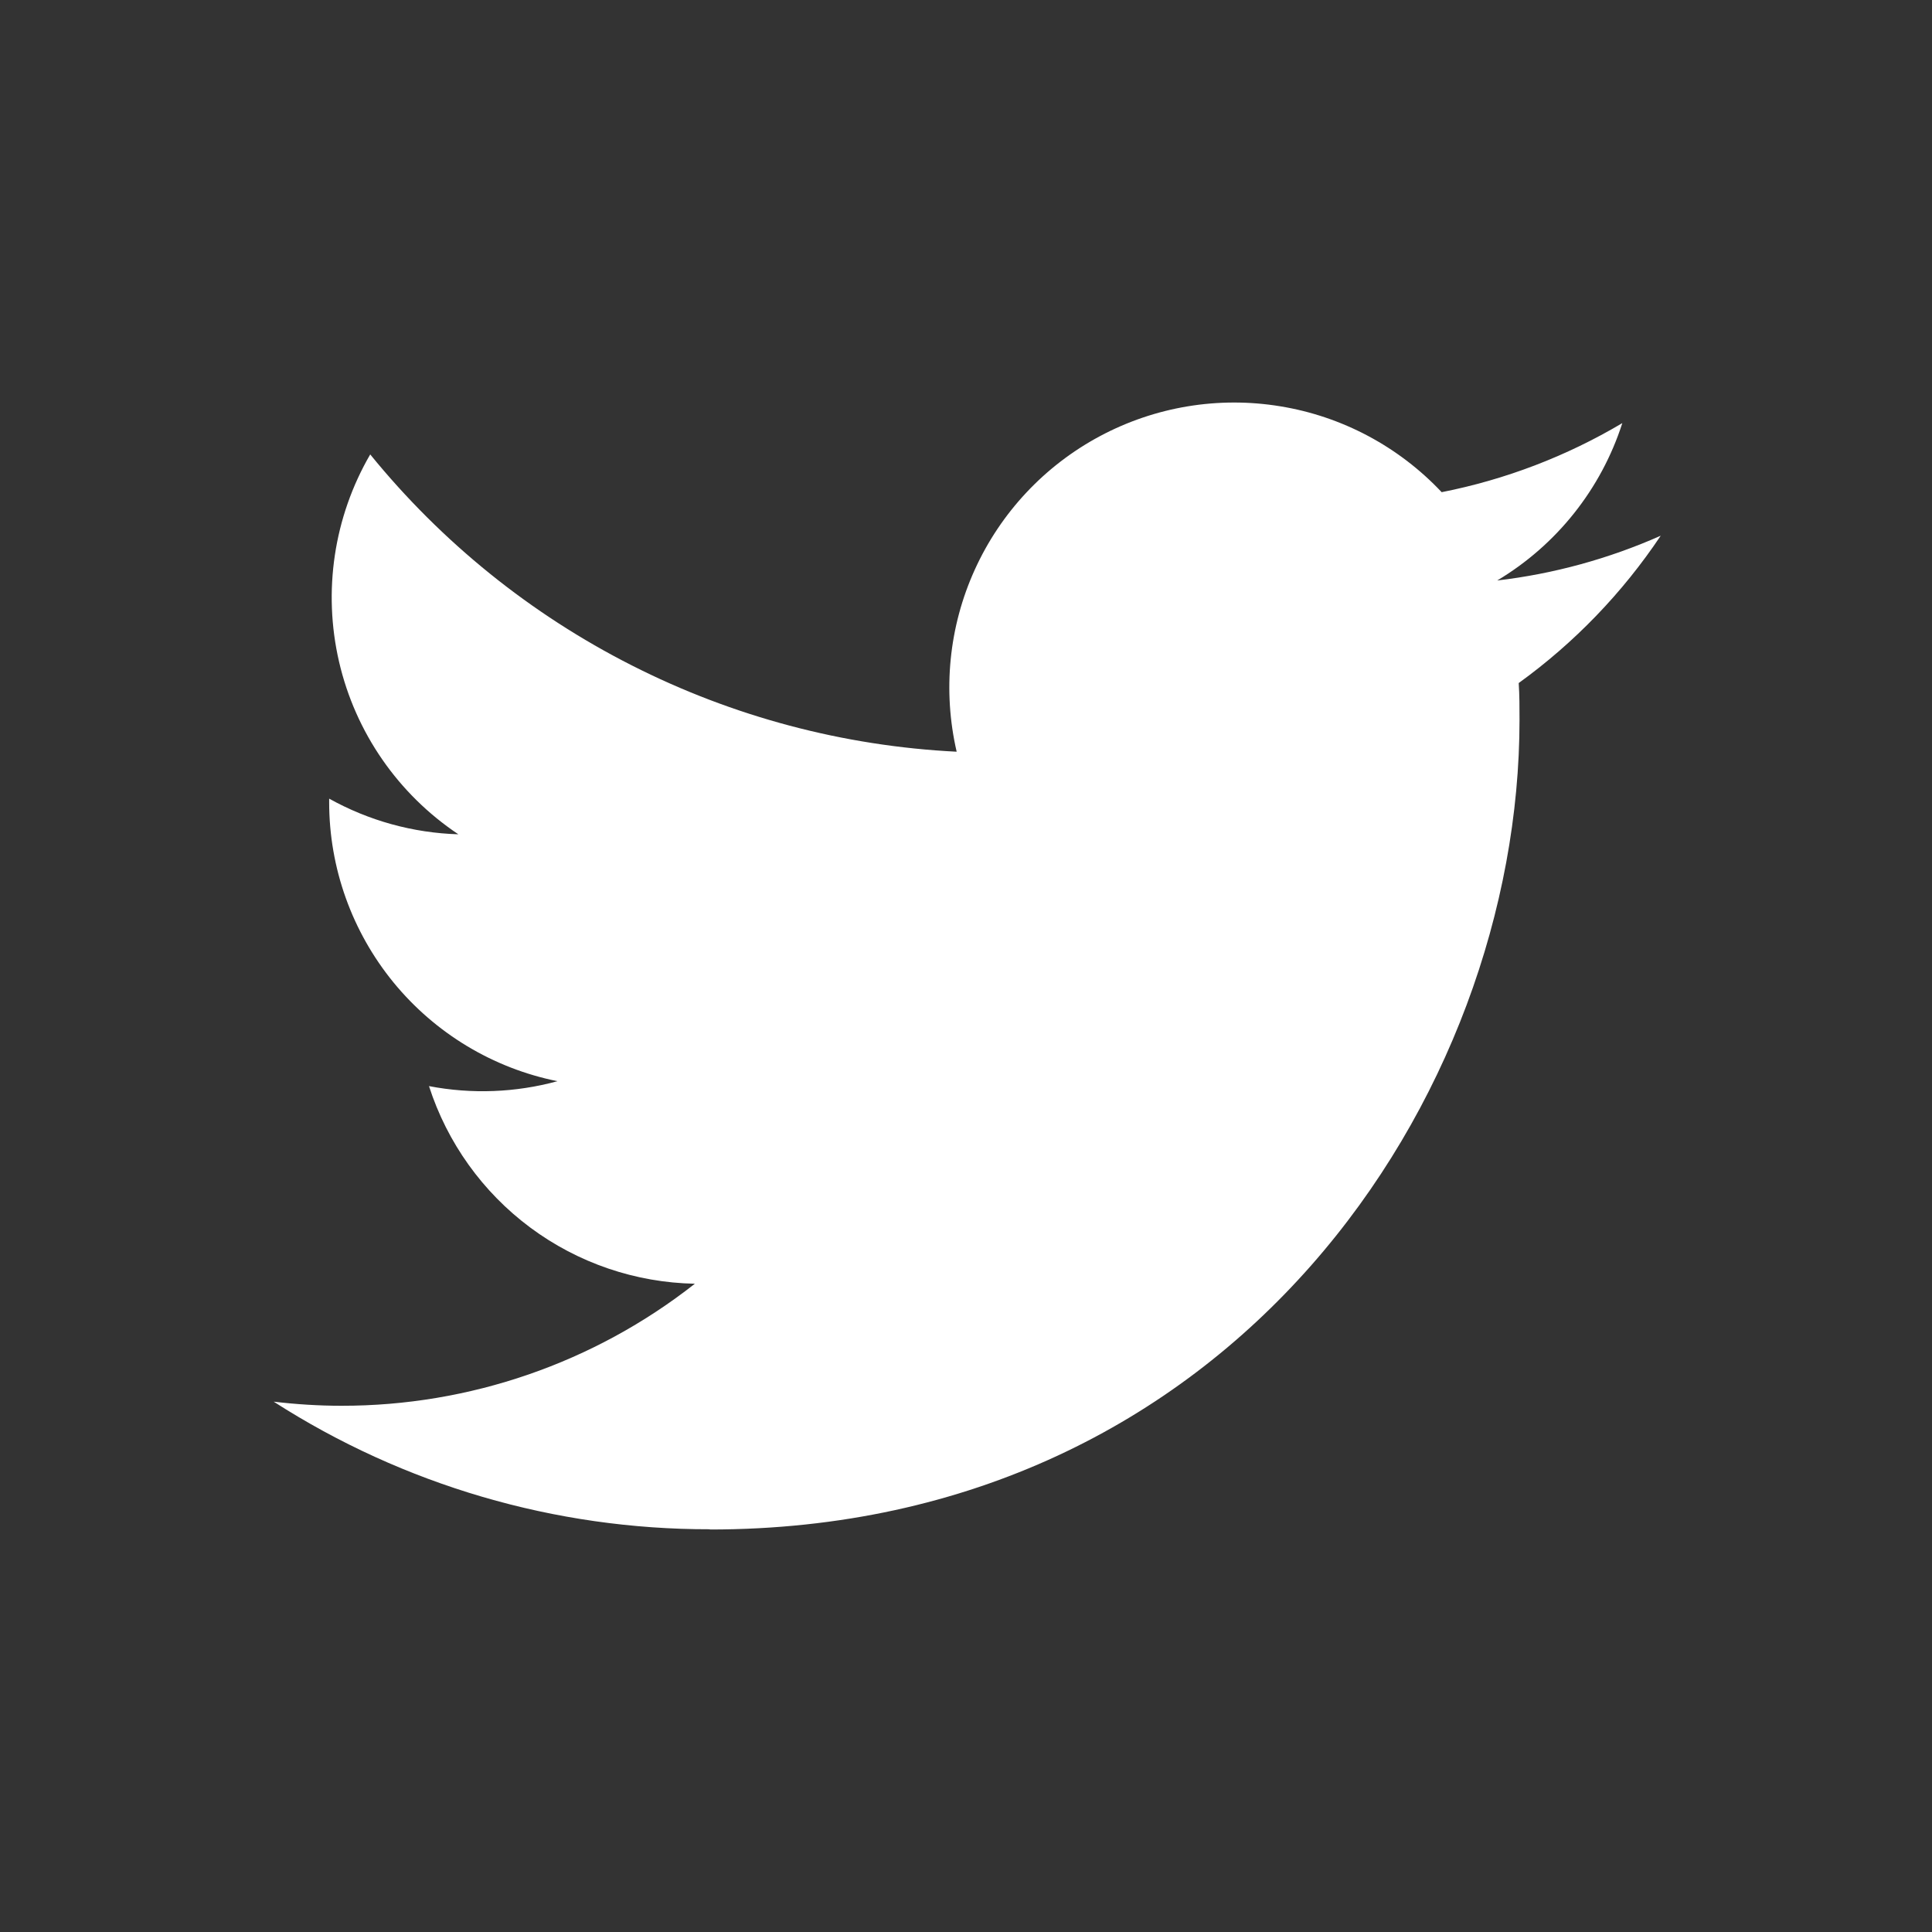 <svg xmlns="http://www.w3.org/2000/svg" width="24" height="24" fill="#fff">
  <rect width="100%" height="100%" fill="#333333" stroke="none"/>
  <path d="M8.818 19C15.32 19 18.876 13.613 18.876 8.942C18.876 8.789 18.876 8.637 18.866 8.485C19.558 7.985 20.155 7.365 20.63 6.655C19.984 6.941 19.3 7.129 18.599 7.211C19.337 6.77 19.89 6.075 20.153 5.256C19.459 5.668 18.7 5.958 17.909 6.114C17.376 5.548 16.671 5.172 15.903 5.047C15.135 4.921 14.348 5.052 13.662 5.419C12.976 5.786 12.43 6.369 12.109 7.077C11.787 7.786 11.709 8.58 11.884 9.338C10.479 9.268 9.104 8.903 7.849 8.266C6.594 7.63 5.487 6.737 4.599 5.645C4.147 6.423 4.009 7.344 4.212 8.221C4.415 9.098 4.945 9.864 5.694 10.364C5.131 10.347 4.581 10.195 4.089 9.921C4.089 9.936 4.089 9.951 4.089 9.966C4.089 10.782 4.372 11.573 4.889 12.205C5.406 12.836 6.125 13.27 6.925 13.431C6.405 13.573 5.859 13.594 5.329 13.492C5.555 14.194 5.995 14.809 6.587 15.249C7.179 15.689 7.894 15.933 8.632 15.947C7.38 16.931 5.833 17.465 4.241 17.463C3.96 17.463 3.679 17.445 3.4 17.412C5.016 18.45 6.897 19 8.818 18.997"></path>
</svg>
      